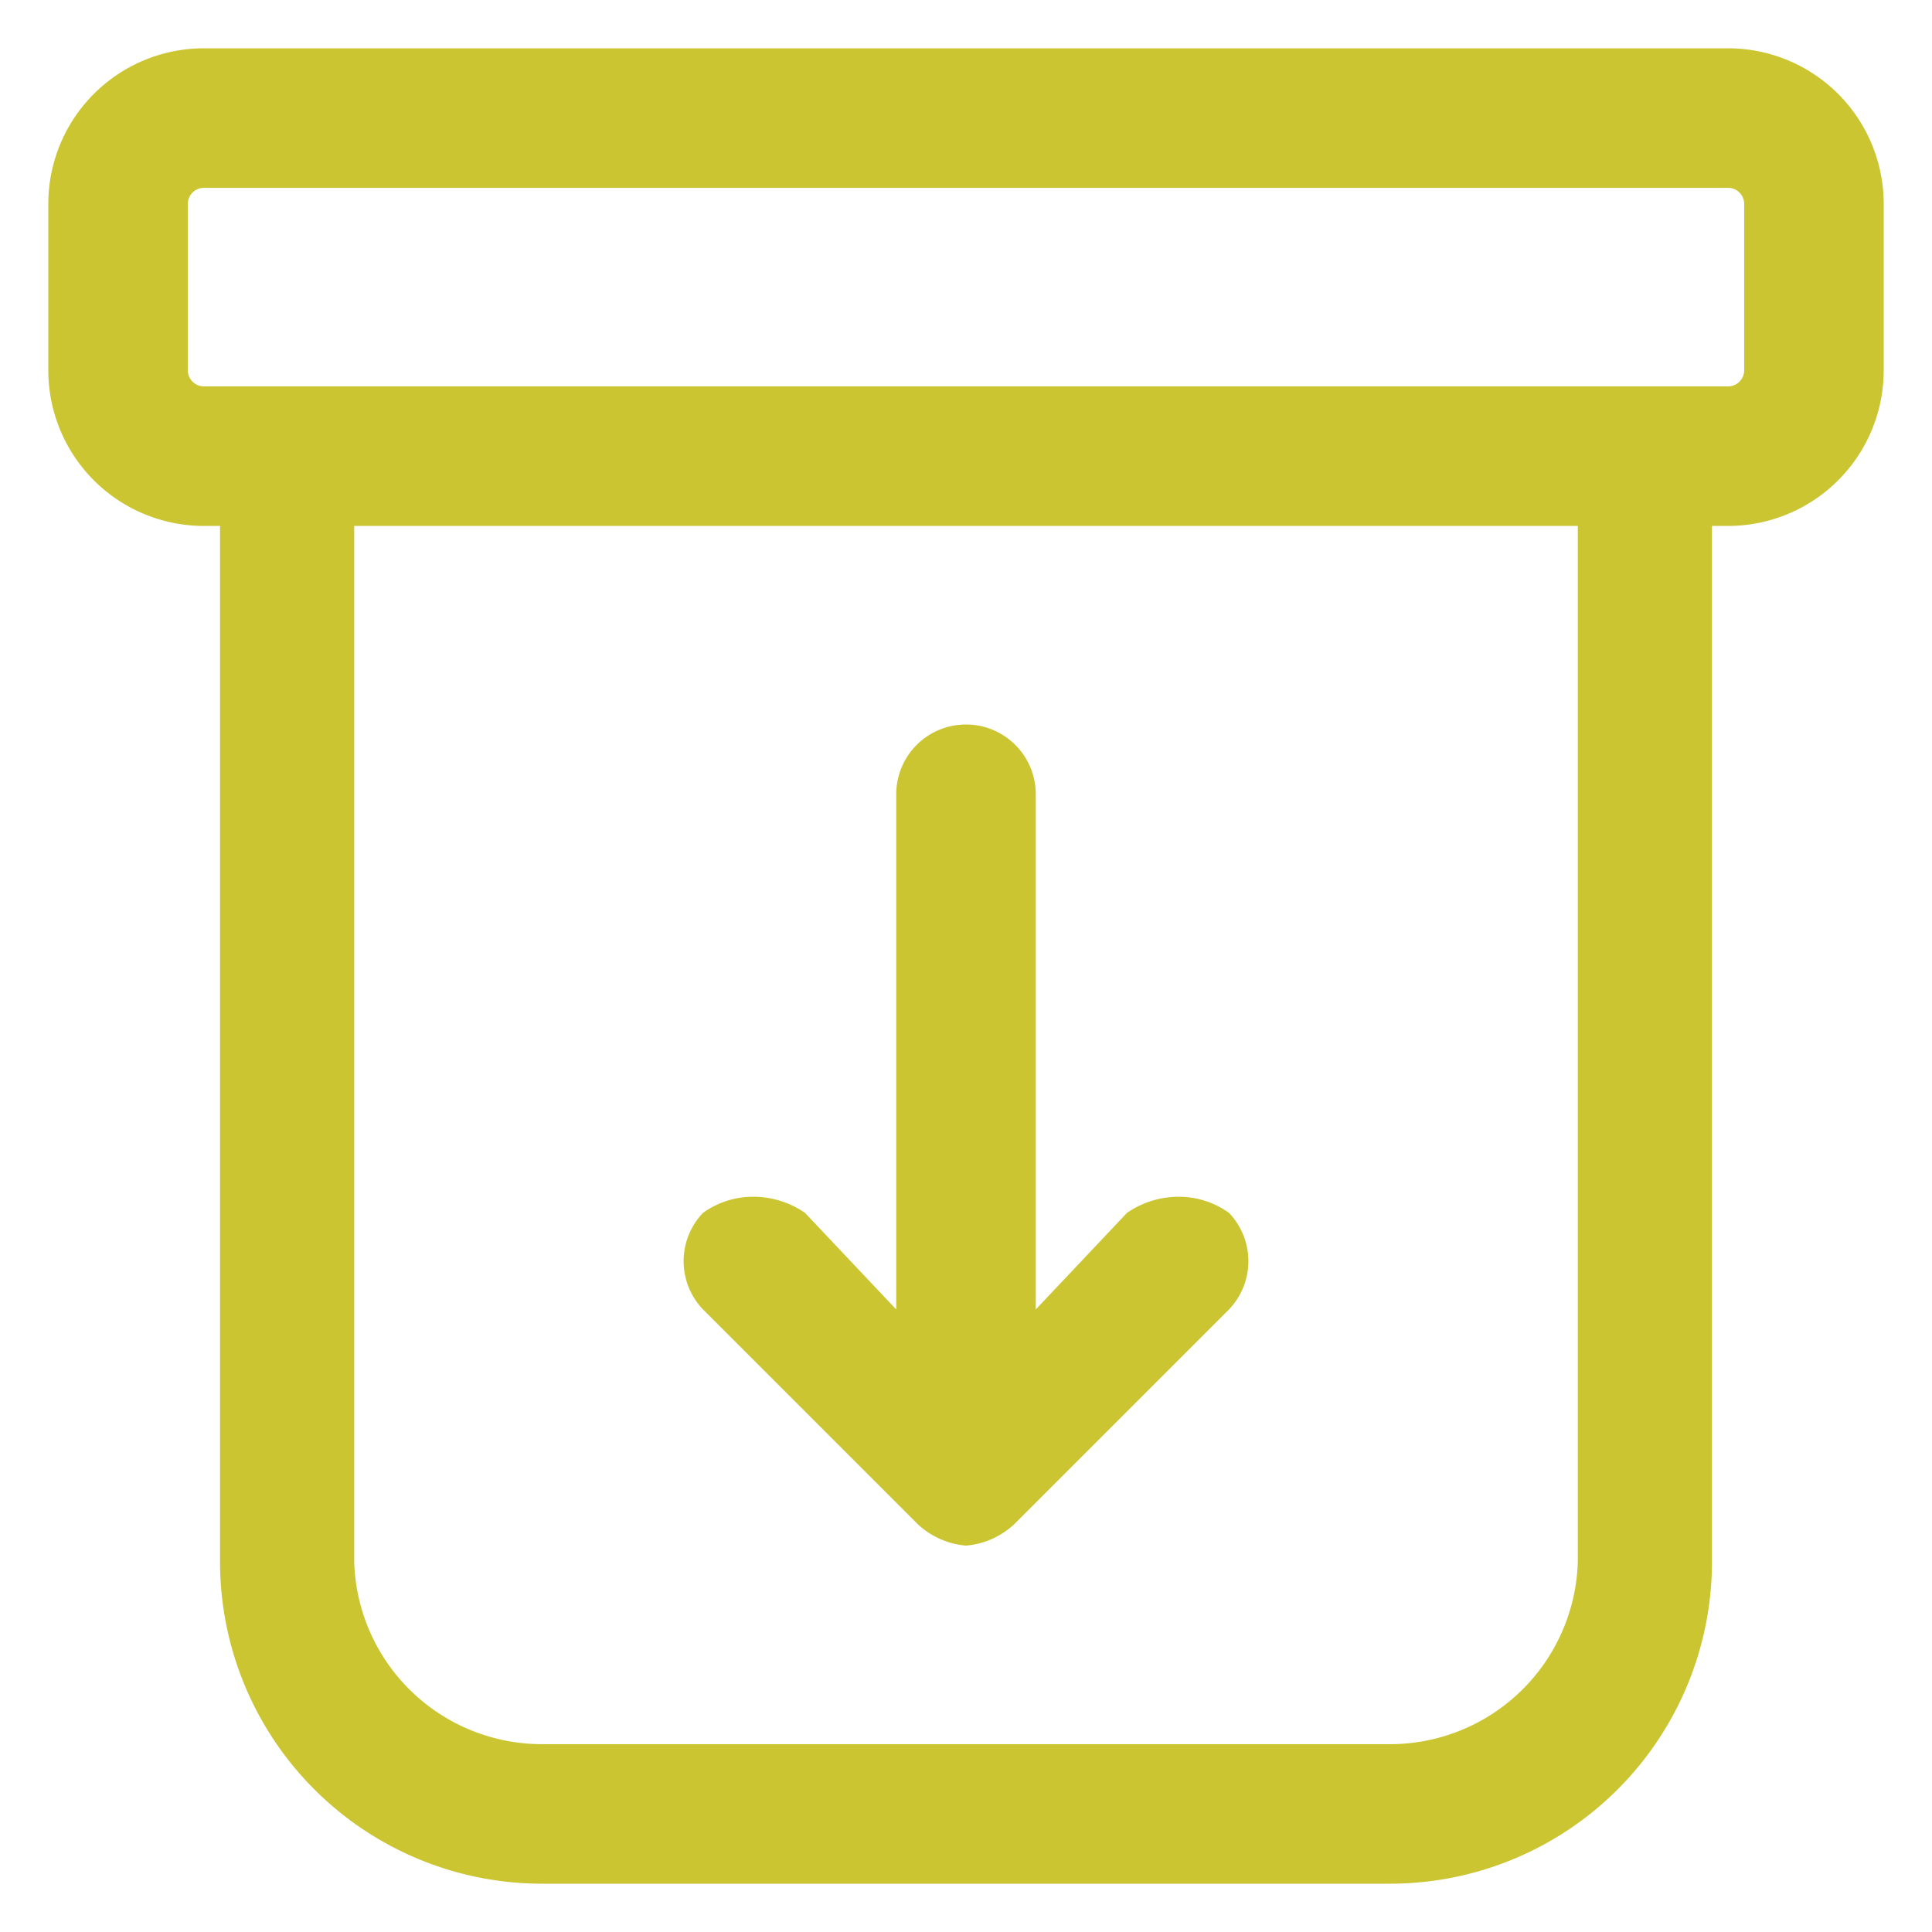 <svg xmlns="http://www.w3.org/2000/svg" viewBox="0 0 36 36"><path d="M22,22.3a1.7,1.7,0,0,0-1,.3l-1.7,1.8V14.8a1.3,1.3,0,0,0-2.6,0v9.6L15,22.6a1.7,1.7,0,0,0-1-.3,1.6,1.6,0,0,0-.9.3,1.3,1.3,0,0,0,0,1.8l4,4a1.5,1.5,0,0,0,.9.4,1.5,1.5,0,0,0,.9-.4l4-4a1.3,1.3,0,0,0,0-1.8A1.6,1.6,0,0,0,22,22.3Z" style="fill:#cac531"/><path d="M32.2.9H3.8A2.9,2.9,0,0,0,.9,3.8V6.9A2.9,2.9,0,0,0,3.8,9.8h.3V29.1a6,6,0,0,0,6,6H25.9a6,6,0,0,0,6-6V9.8h.3a2.9,2.9,0,0,0,2.9-2.9V3.8A2.9,2.9,0,0,0,32.2.9ZM25.9,32.5H10.1a3.5,3.5,0,0,1-3.5-3.4V9.8H29.4V29.1A3.5,3.5,0,0,1,25.9,32.5ZM3.5,3.8a.3.3,0,0,1,.3-.3H32.2a.3.3,0,0,1,.3.3V6.9a.3.3,0,0,1-.3.3H3.8a.3.3,0,0,1-.3-.3Z" style="fill:#cac531"/></svg>